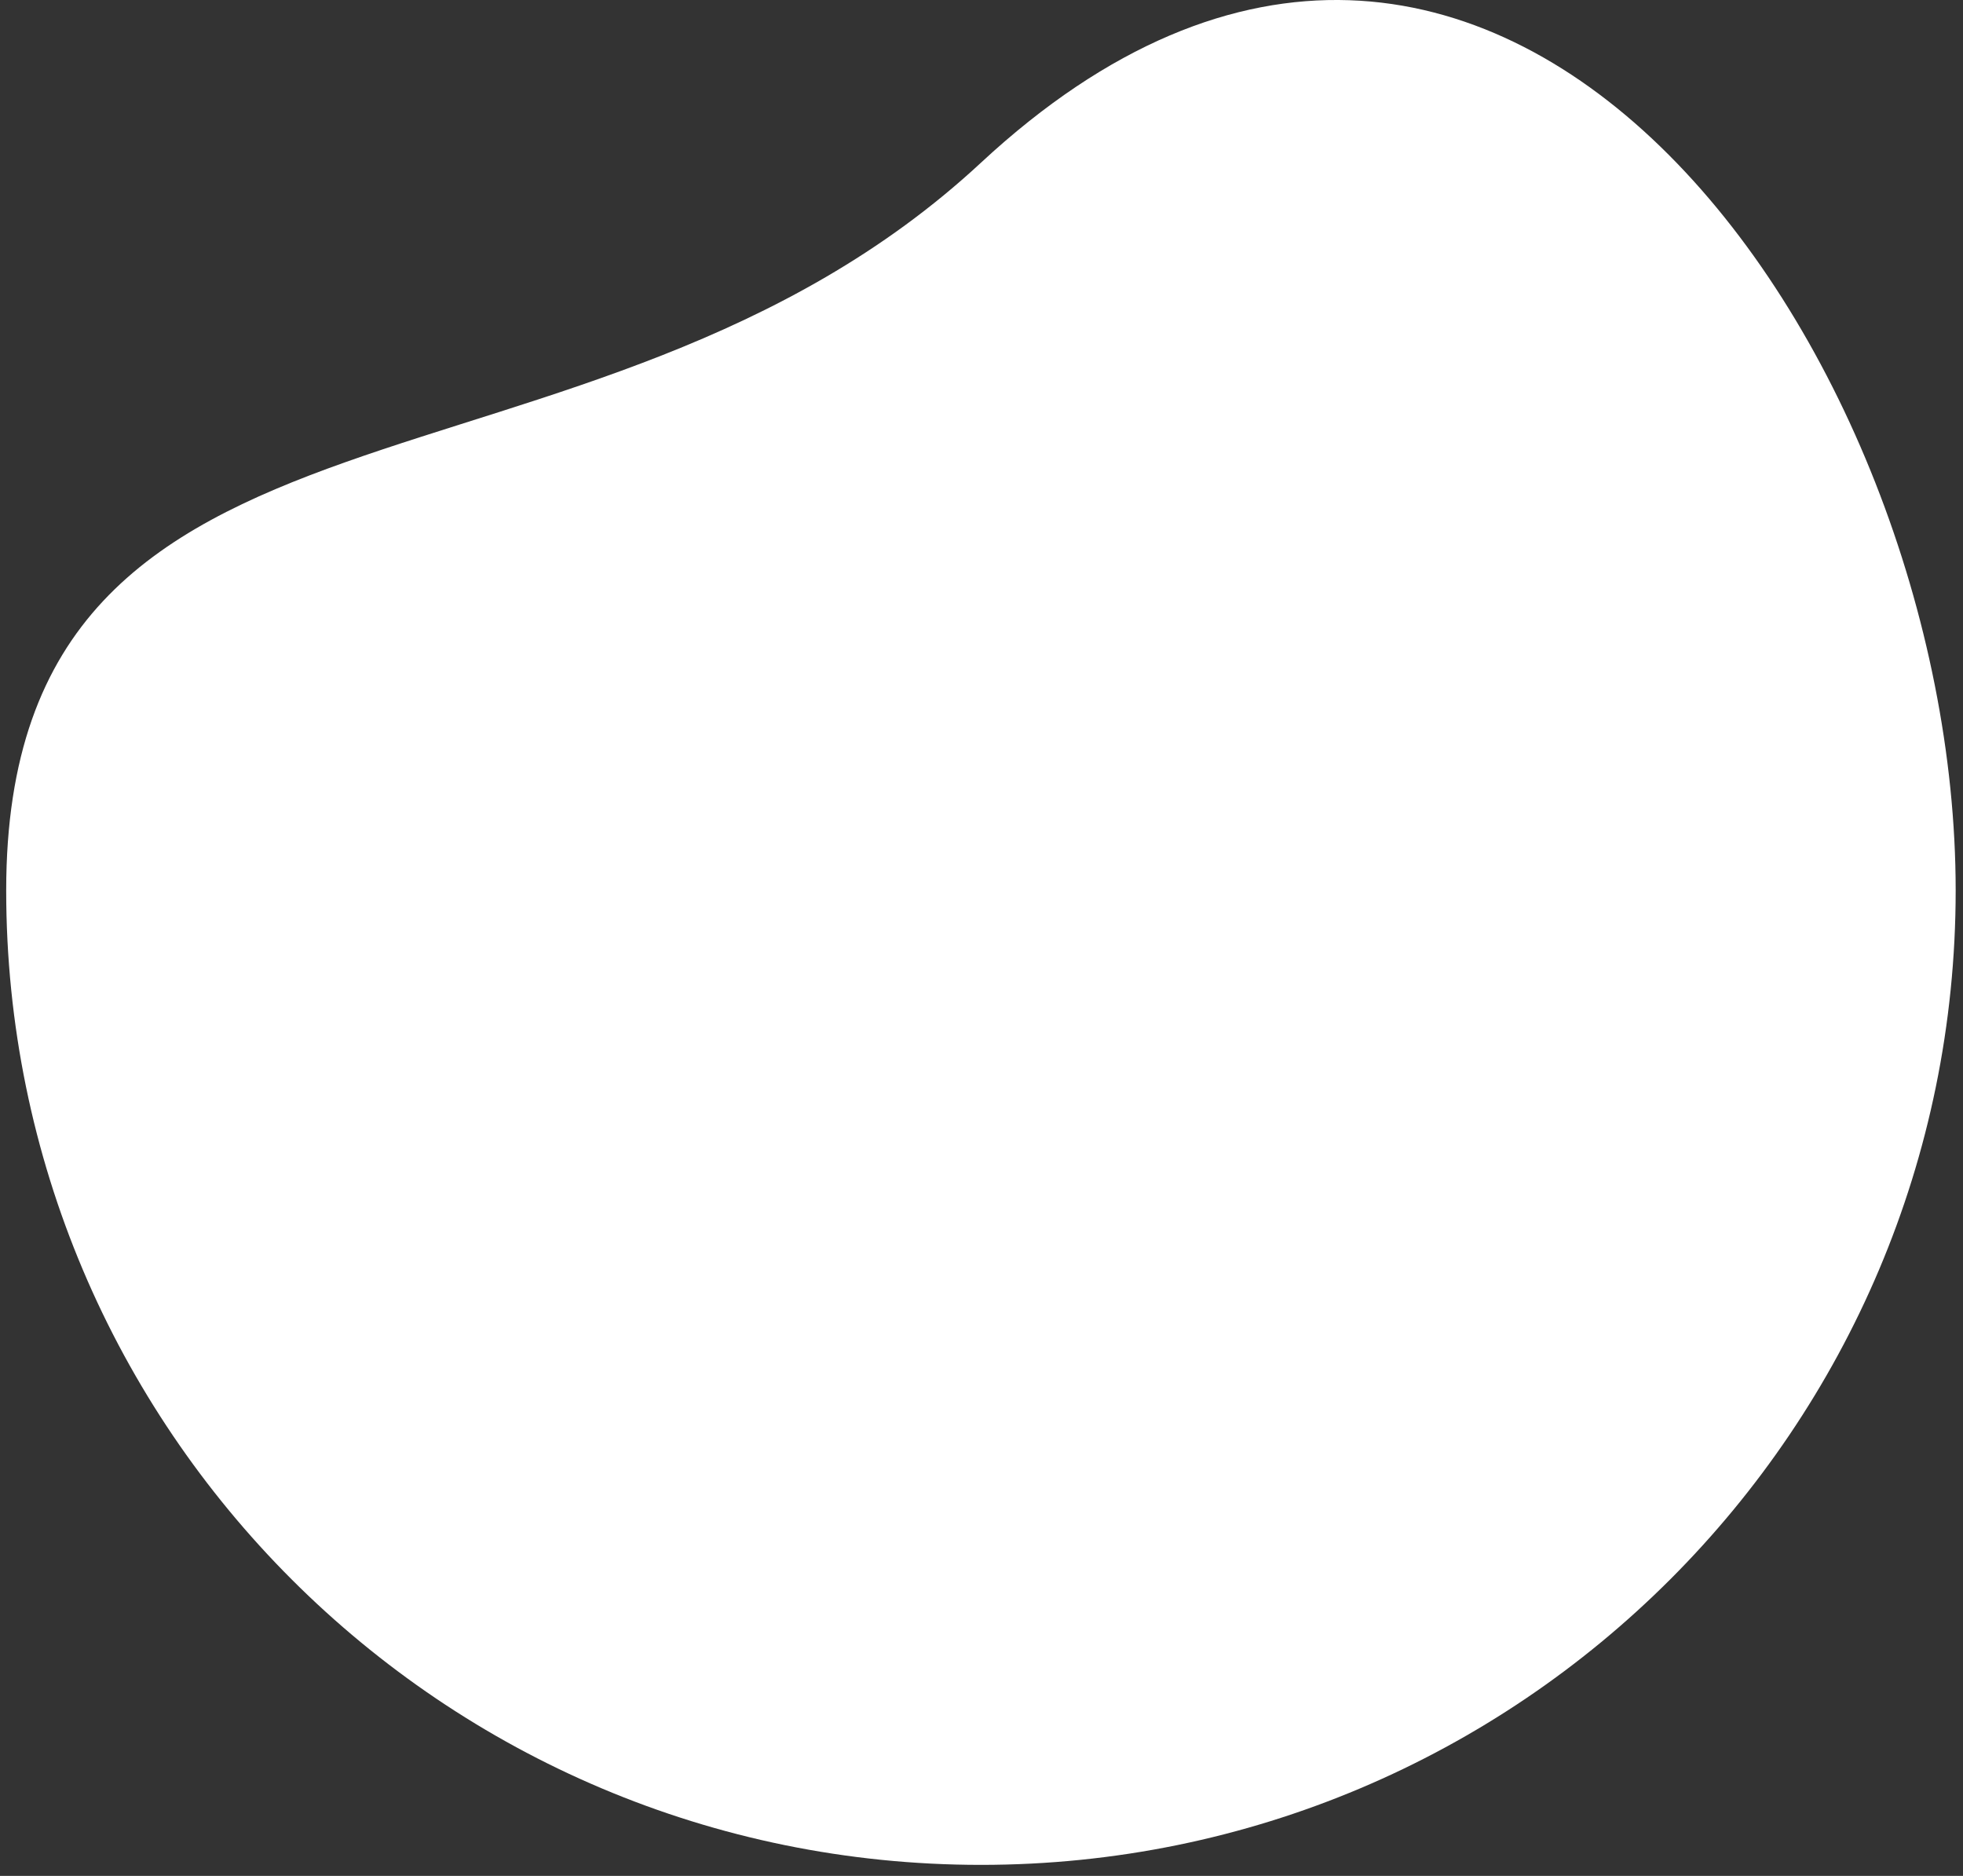 <svg width="45" height="43" viewBox="0 0 45 43" fill="none" xmlns="http://www.w3.org/2000/svg">
<rect x="0" y="0" width="45" height="43" fill="#333333" stroke="none"/>
<path d="M44.832 20.409C44.832 32.746 34.828 42.747 22.487 42.747C10.146 42.747 0.142 32.745 0.142 20.409C0.142 8.074 13.445 12.125 22.487 3.73C34.221 -7.165 44.832 8.072 44.832 20.409Z" fill="white"/>
</svg>
